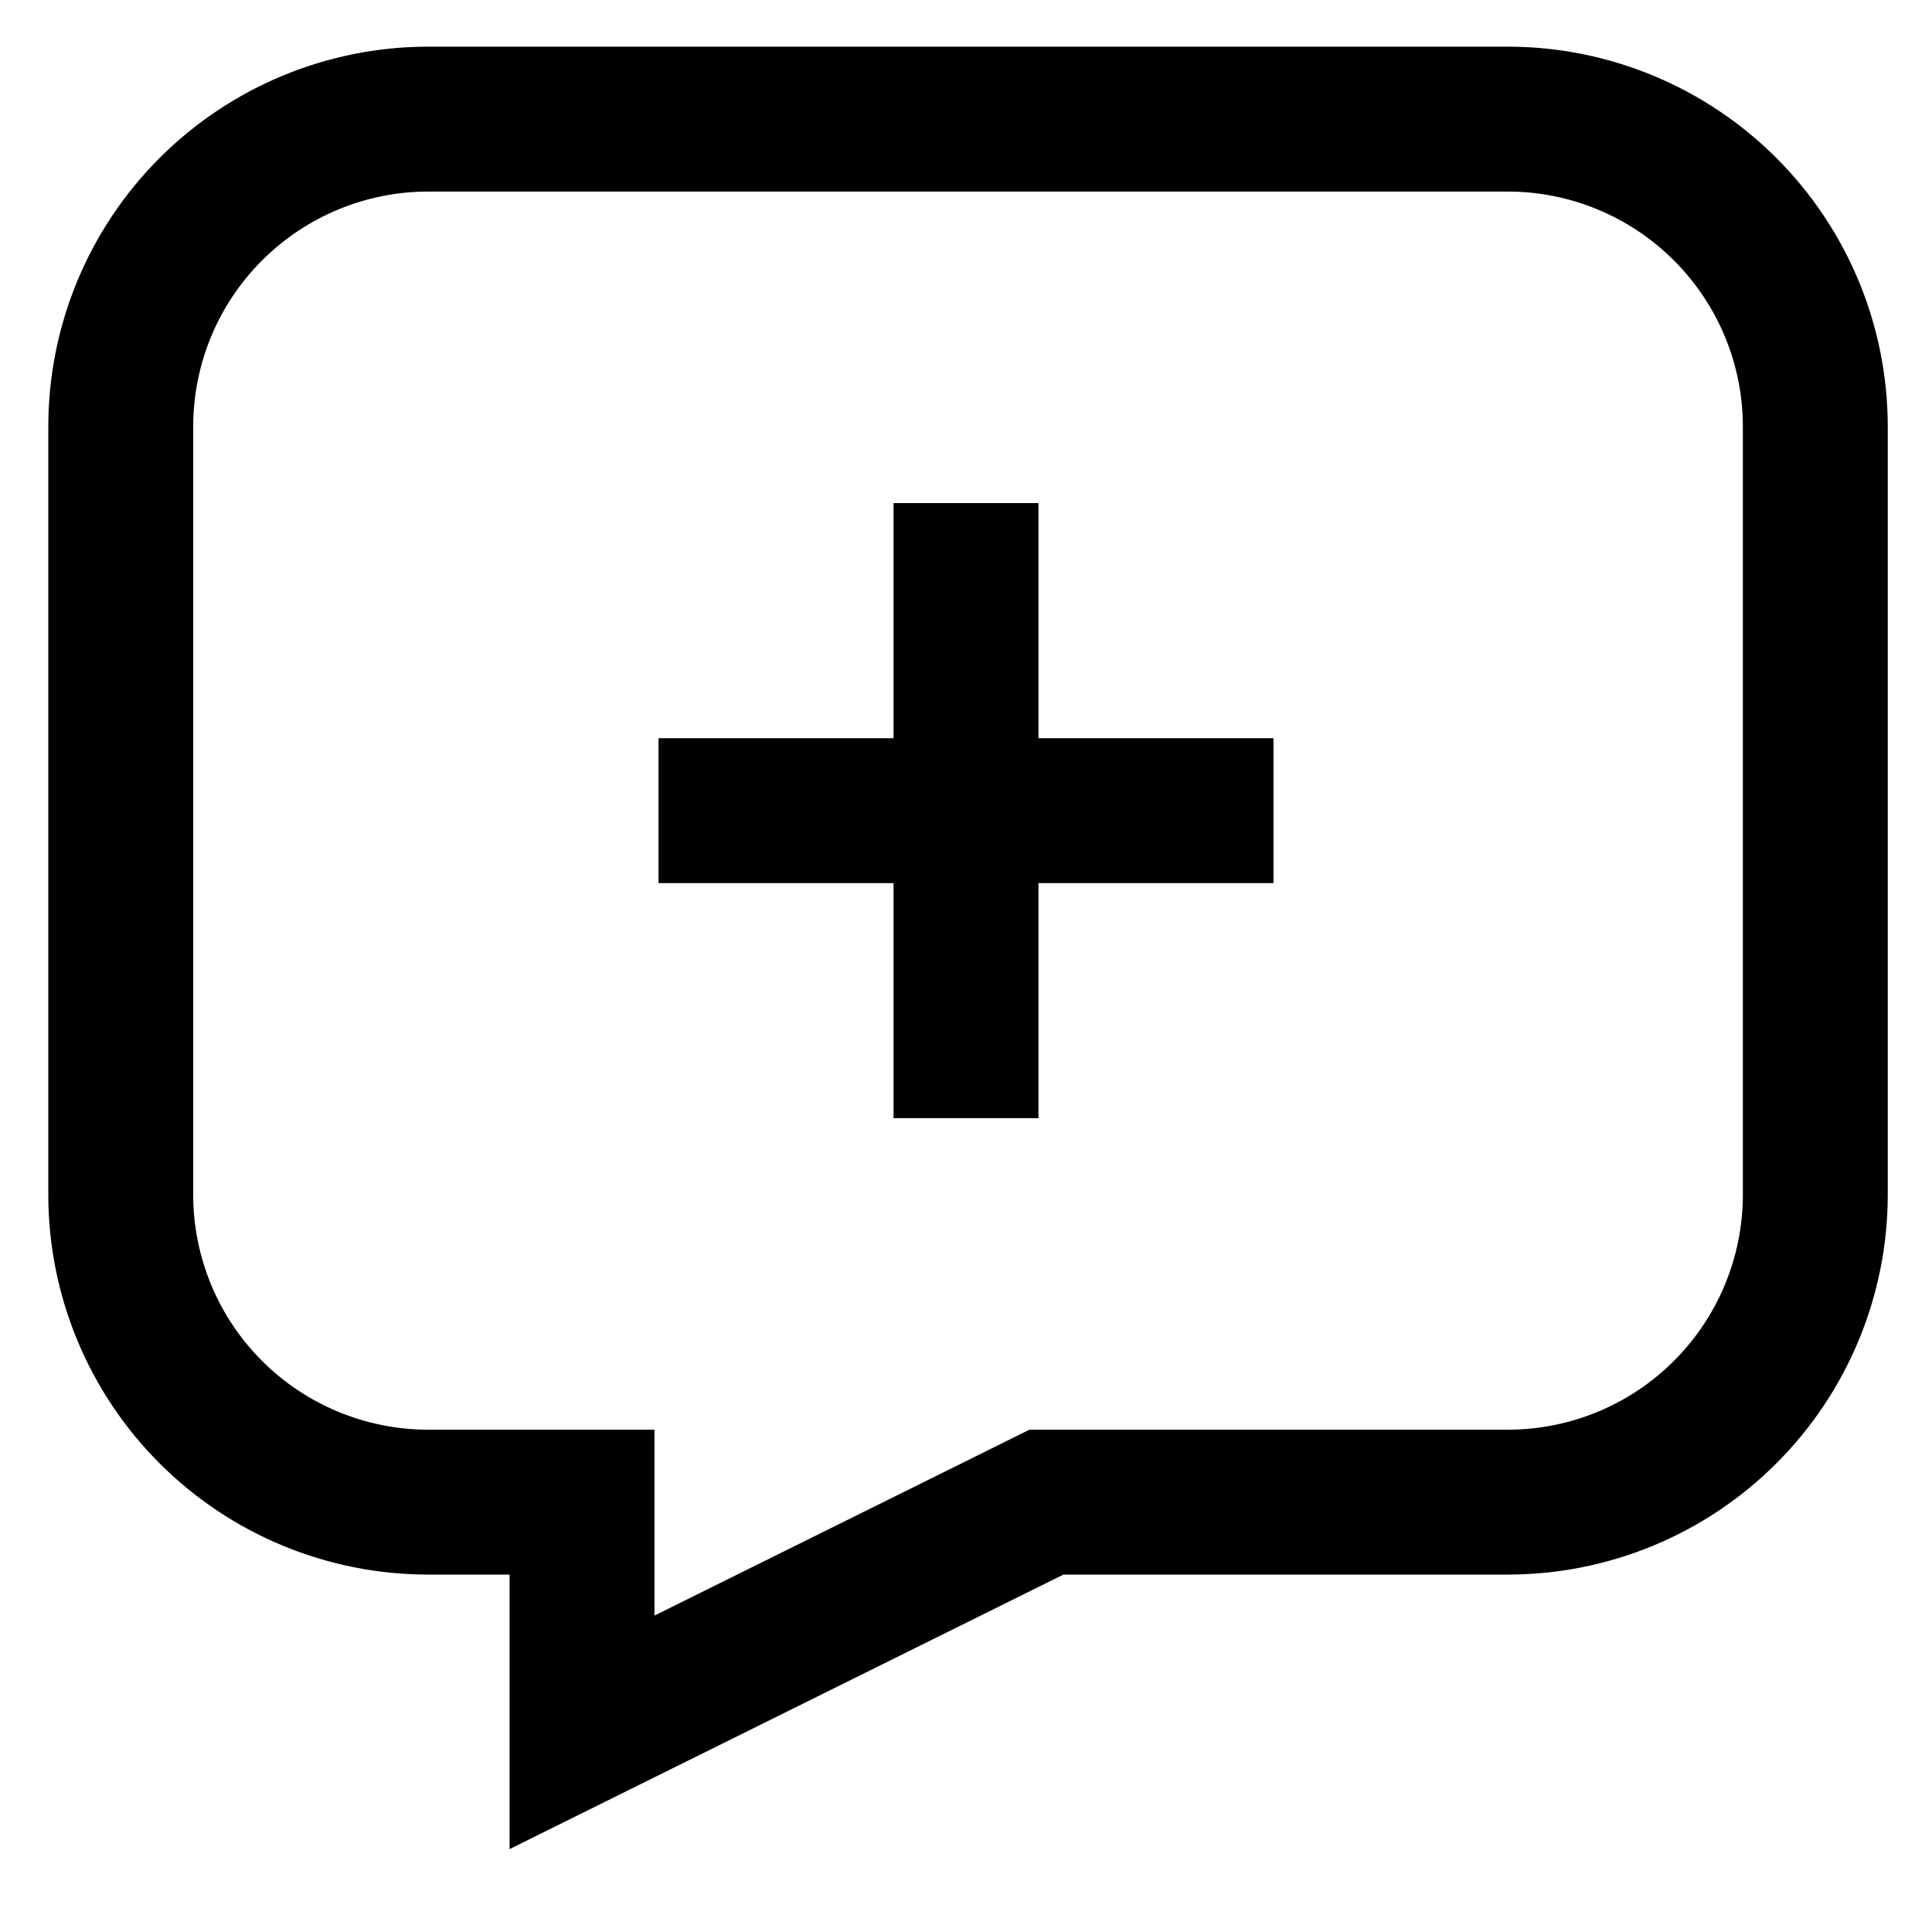 <svg width="20" height="20" viewBox="0 0 20 20" fill="none" xmlns="http://www.w3.org/2000/svg">
<g clip-path="url(#clip0_437_539)">
<path d="M6.817 8.392H13.183" stroke="black" stroke-width="1.5" stroke-miterlimit="10"/>
<path d="M10 5.208V11.575" stroke="black" stroke-width="1.5" stroke-miterlimit="10"/>
<path d="M1.25 4.417V12.367C1.25 13.211 1.585 14.021 2.182 14.618C2.779 15.215 3.589 15.55 4.433 15.55H6.025V17.933L10.833 15.55H15.608C16.453 15.55 17.262 15.215 17.859 14.618C18.456 14.021 18.792 13.211 18.792 12.367V4.417C18.792 3.572 18.456 2.763 17.859 2.166C17.262 1.569 16.453 1.233 15.608 1.233H4.433C3.589 1.233 2.779 1.569 2.182 2.166C1.585 2.763 1.25 3.572 1.25 4.417Z" stroke="black" stroke-width="1.5" stroke-miterlimit="10"/>
</g>
<defs>
<clipPath id="clip0_437_539">
<rect width="20" height="20" fill="white"/>
</clipPath>
</defs>
</svg>
